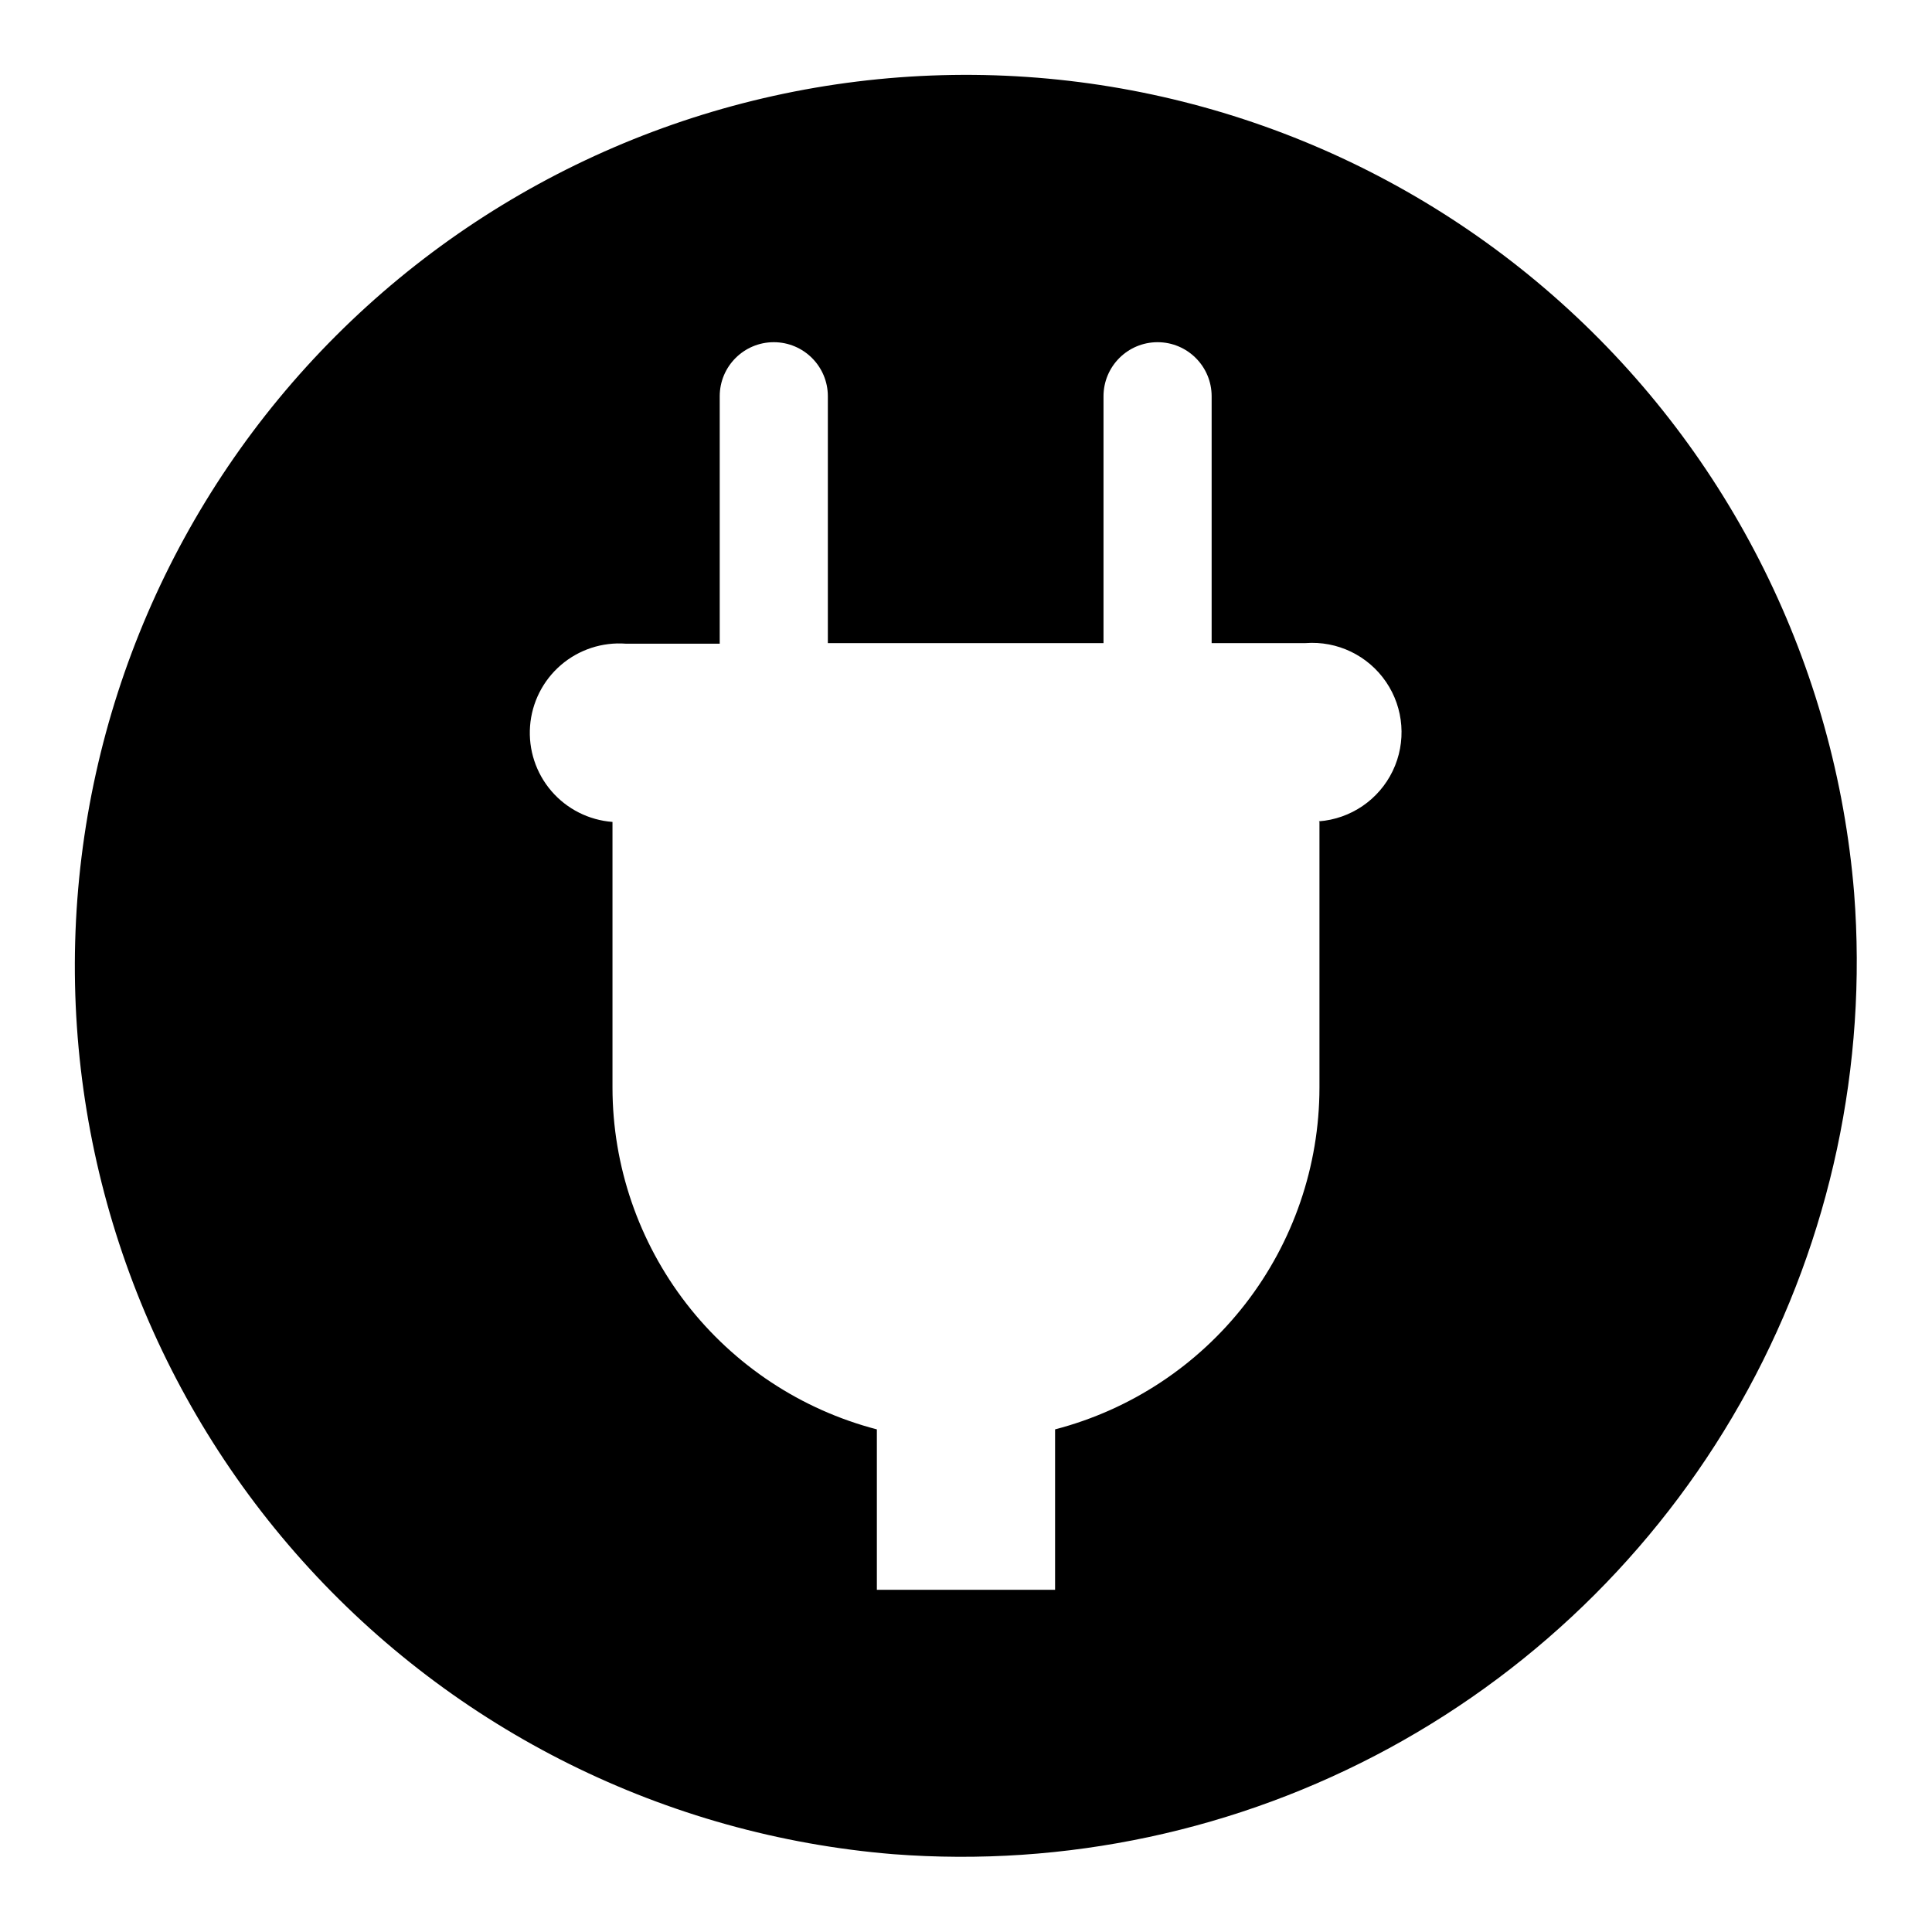 <?xml version="1.0" encoding="UTF-8"?>
<!-- Uploaded to: ICON Repo, www.iconrepo.com, Generator: ICON Repo Mixer Tools -->
<svg fill="#000000" width="800px" height="800px" version="1.1" viewBox="144 144 512 512" xmlns="http://www.w3.org/2000/svg">
 <path d="m635.37 380.71c-4.934-60.203-32.75-116.23-77.727-156.55-44.977-40.324-103.7-61.879-164.08-60.234-60.387 1.648-117.84 26.371-160.56 69.082-42.711 42.715-67.434 100.17-69.082 160.56-1.645 60.383 19.91 119.1 60.234 164.08 40.32 44.977 96.348 72.793 156.55 77.727 45.621 3.508 91.281-6.258 131.48-28.113 40.195-21.859 73.211-54.875 95.07-95.07 21.855-40.195 31.621-85.855 28.113-131.48zm-141.7-18.895v70.457c-0.027 20.711-6.918 40.832-19.594 57.211s-30.426 28.098-50.469 33.316v42.512h-47.23v-42.512c-20.043-5.219-37.789-16.938-50.469-33.316-12.676-16.379-19.566-36.5-19.594-57.211v-70.453c-6.262-0.473-12.082-3.41-16.18-8.172-4.098-4.758-6.133-10.953-5.664-17.215 0.469-6.266 3.41-12.086 8.168-16.184 4.762-4.094 10.957-6.133 17.219-5.664h24.875v-65.574c0-7.91 6.414-14.324 14.328-14.324 7.914 0 14.328 6.414 14.328 14.324v65.418h73.051v-65.418c0-7.91 6.414-14.324 14.328-14.324 7.914 0 14.328 6.414 14.328 14.324v65.418h24.875c8.438-0.633 16.57 3.285 21.336 10.273 4.769 6.992 5.441 15.992 1.773 23.617-3.672 7.621-11.129 12.707-19.566 13.34z"/>
</svg>
